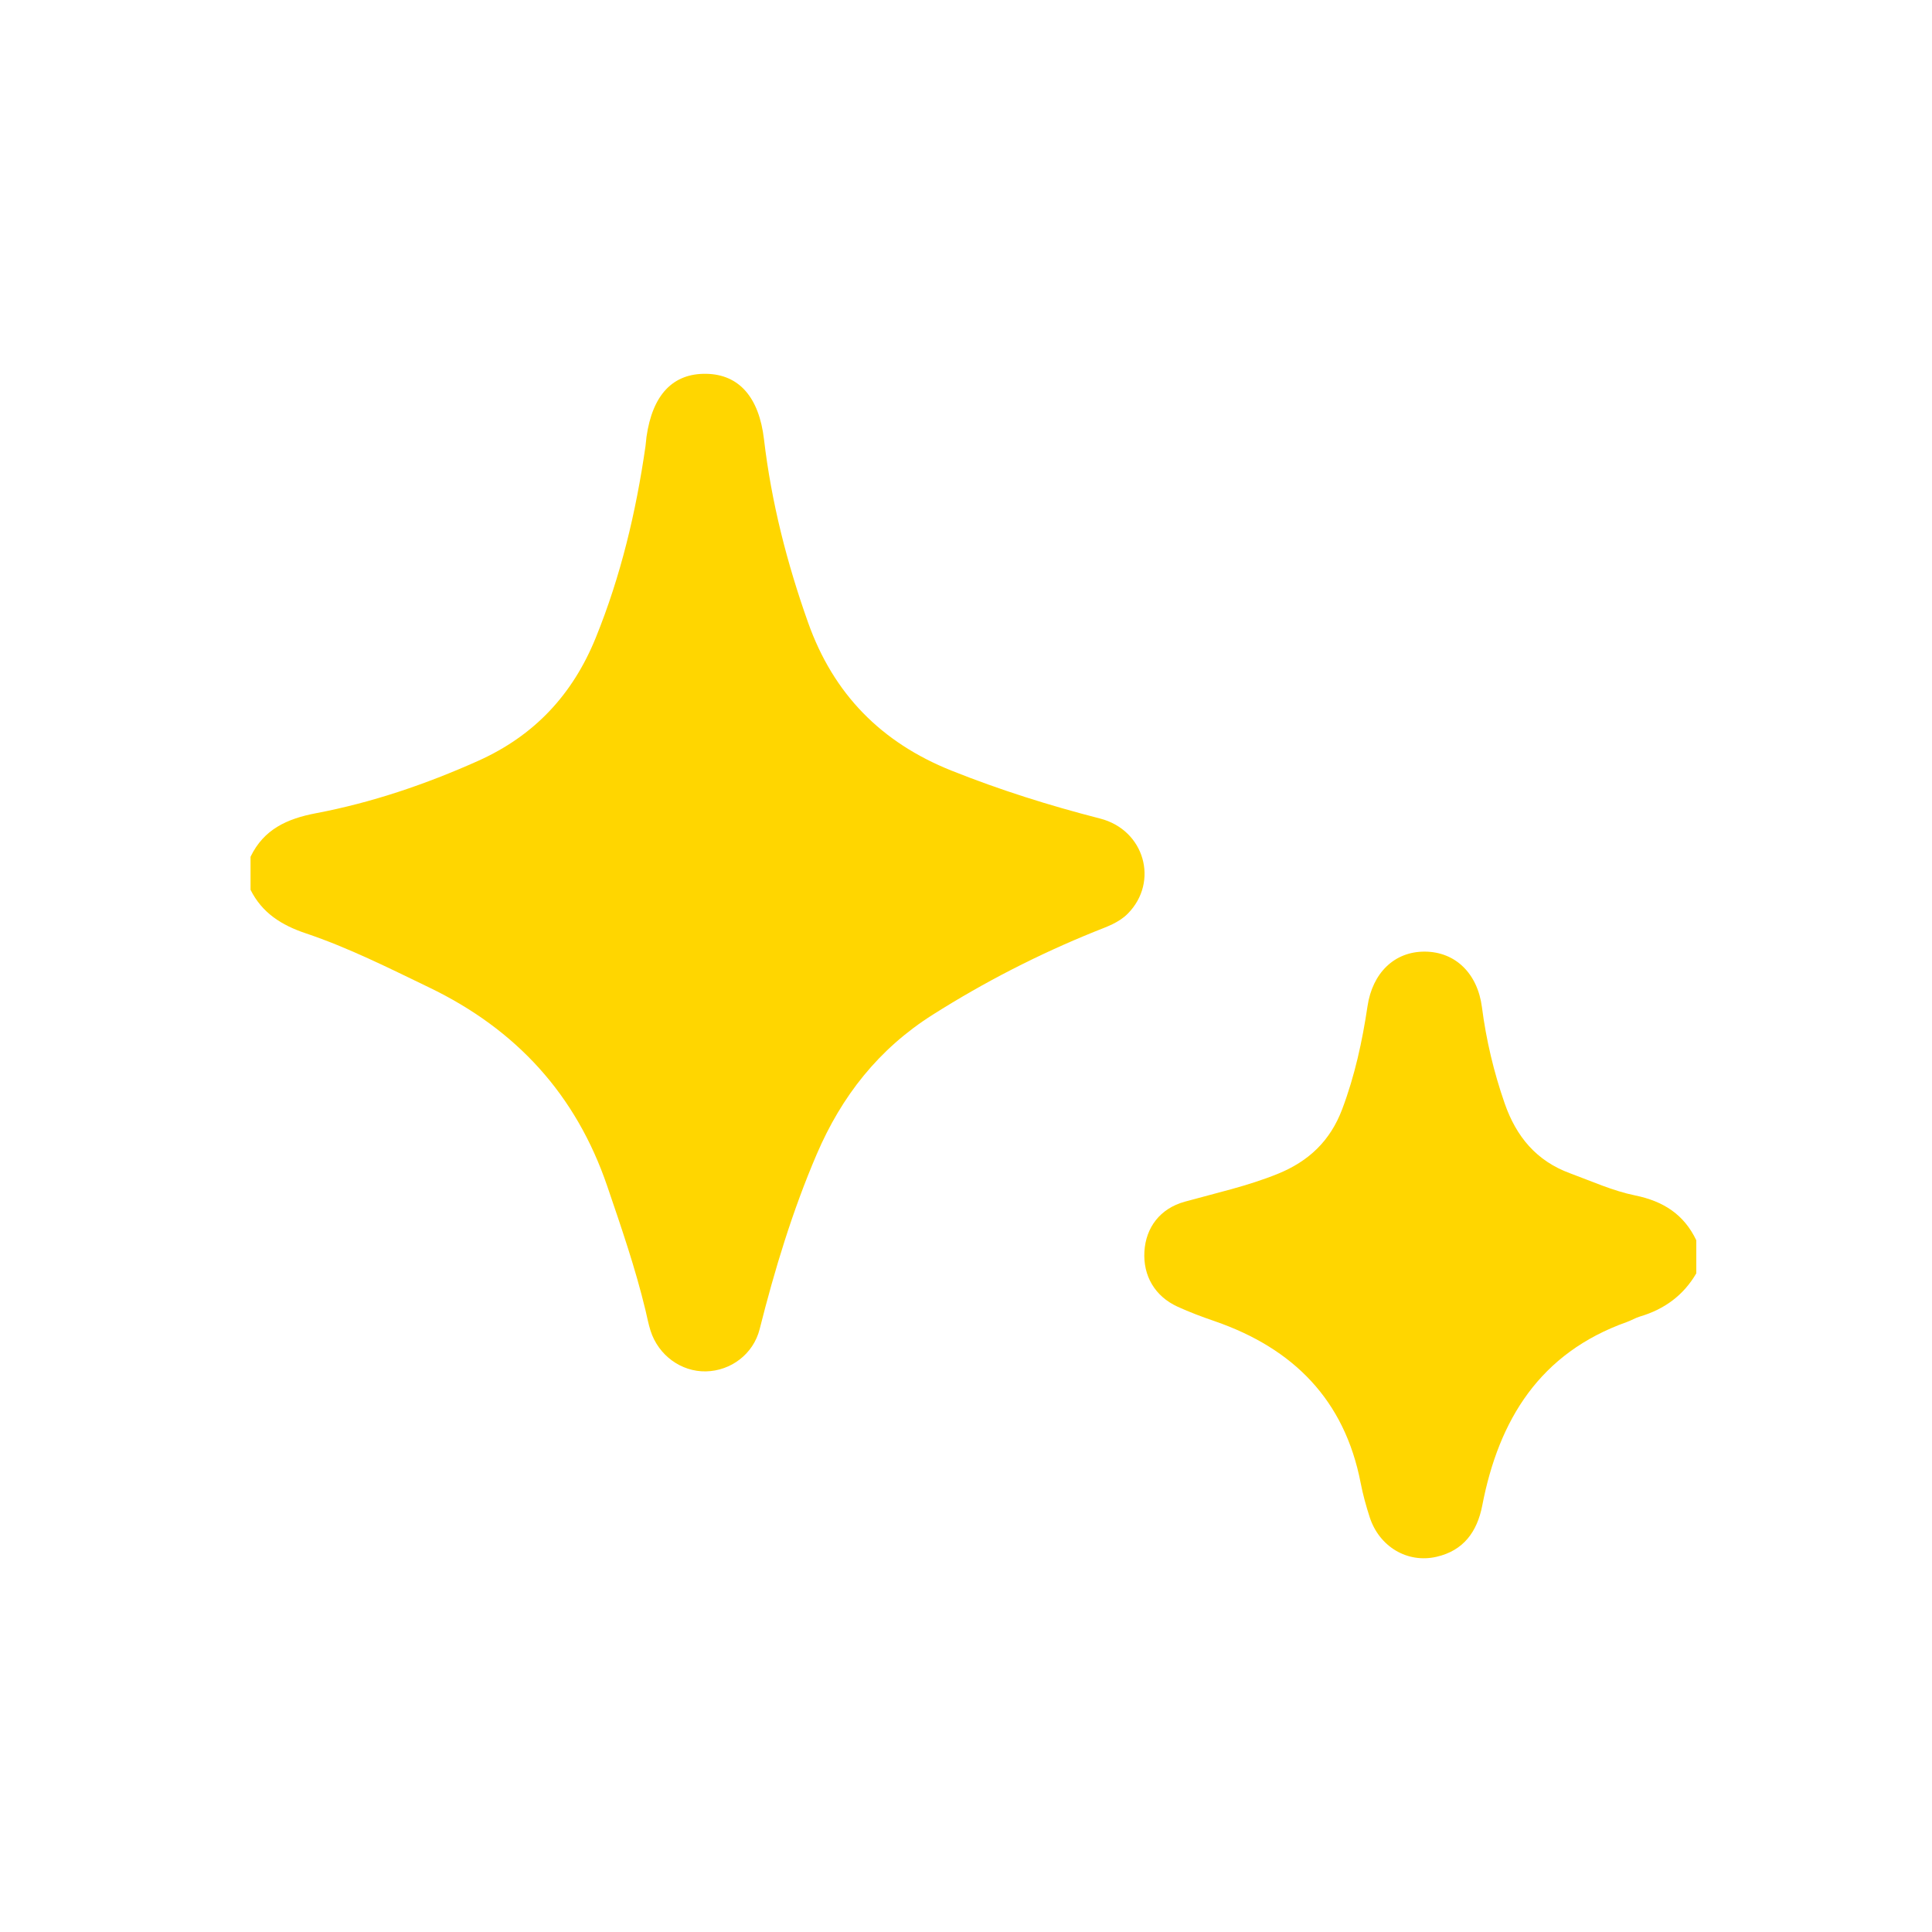 <svg xmlns="http://www.w3.org/2000/svg" id="Layer_1" viewBox="0 0 500 500"><defs><style>.cls-1{fill:#ffd600;}</style></defs><g id="HDUkmc.tif"><g><path class="cls-1" d="M64.85,221.71c3.42-7.08,9.41-9.82,16.93-11.25,14.49-2.75,28.42-7.49,41.92-13.53,14.59-6.53,24.51-17.17,30.48-31.88,6.49-15.98,10.42-32.56,12.87-49.55,.12-.81,.15-1.63,.26-2.43,1.55-10.91,6.83-16.48,15.47-16.33,8.55,.15,13.67,6.15,14.94,16.95,1.91,16.25,5.93,32.01,11.42,47.45,6.56,18.45,18.89,31.01,37.09,38.29,12.56,5.02,25.38,9.05,38.48,12.41,11.51,2.96,15.26,16.37,7.19,24.58-2.38,2.42-5.53,3.44-8.56,4.66-14.63,5.91-28.59,13.07-41.94,21.52-14.02,8.87-23.59,21.08-30.04,36.13-6.28,14.66-10.87,29.82-14.76,45.24-1.64,6.49-7.48,10.81-13.91,10.94-6.39,.13-12.28-4.14-14.32-10.49-.56-1.74-.89-3.56-1.32-5.34-2.62-10.9-6.27-21.48-9.89-32.09-8.07-23.69-23.54-40.57-46.08-51.43-10.5-5.06-20.91-10.31-31.95-14.02-6.29-2.11-11.3-5.28-14.29-11.26v-8.58Z"></path><path class="cls-1" d="M439,329.54c-3.32,5.7-8.26,9.3-14.57,11.17-1.17,.35-2.24,1.01-3.39,1.42-22.5,7.99-33.15,25.27-37.43,47.48-1.32,6.83-4.88,11.7-11.85,13.29-7.58,1.74-14.83-2.67-17.28-10.24-.94-2.9-1.76-5.87-2.34-8.86-4.16-21.5-17.4-34.82-37.73-41.86-3.28-1.13-6.55-2.34-9.7-3.79-5.84-2.69-8.91-7.99-8.54-14.26,.37-6.22,4.05-11.12,10.43-12.89,8.06-2.24,16.23-4.03,24.04-7.19,8.05-3.26,13.63-8.55,16.72-16.76,3.26-8.65,5.2-17.57,6.55-26.64,1.29-8.67,7.01-14.19,14.86-14.13,7.85,.05,13.62,5.62,14.75,14.36,1.1,8.51,3.06,16.79,5.89,24.92,3,8.62,8.24,14.91,16.93,18.09,5.56,2.04,11.05,4.55,16.8,5.72,7.33,1.49,12.66,4.91,15.86,11.61v8.58Z"></path></g></g></svg>